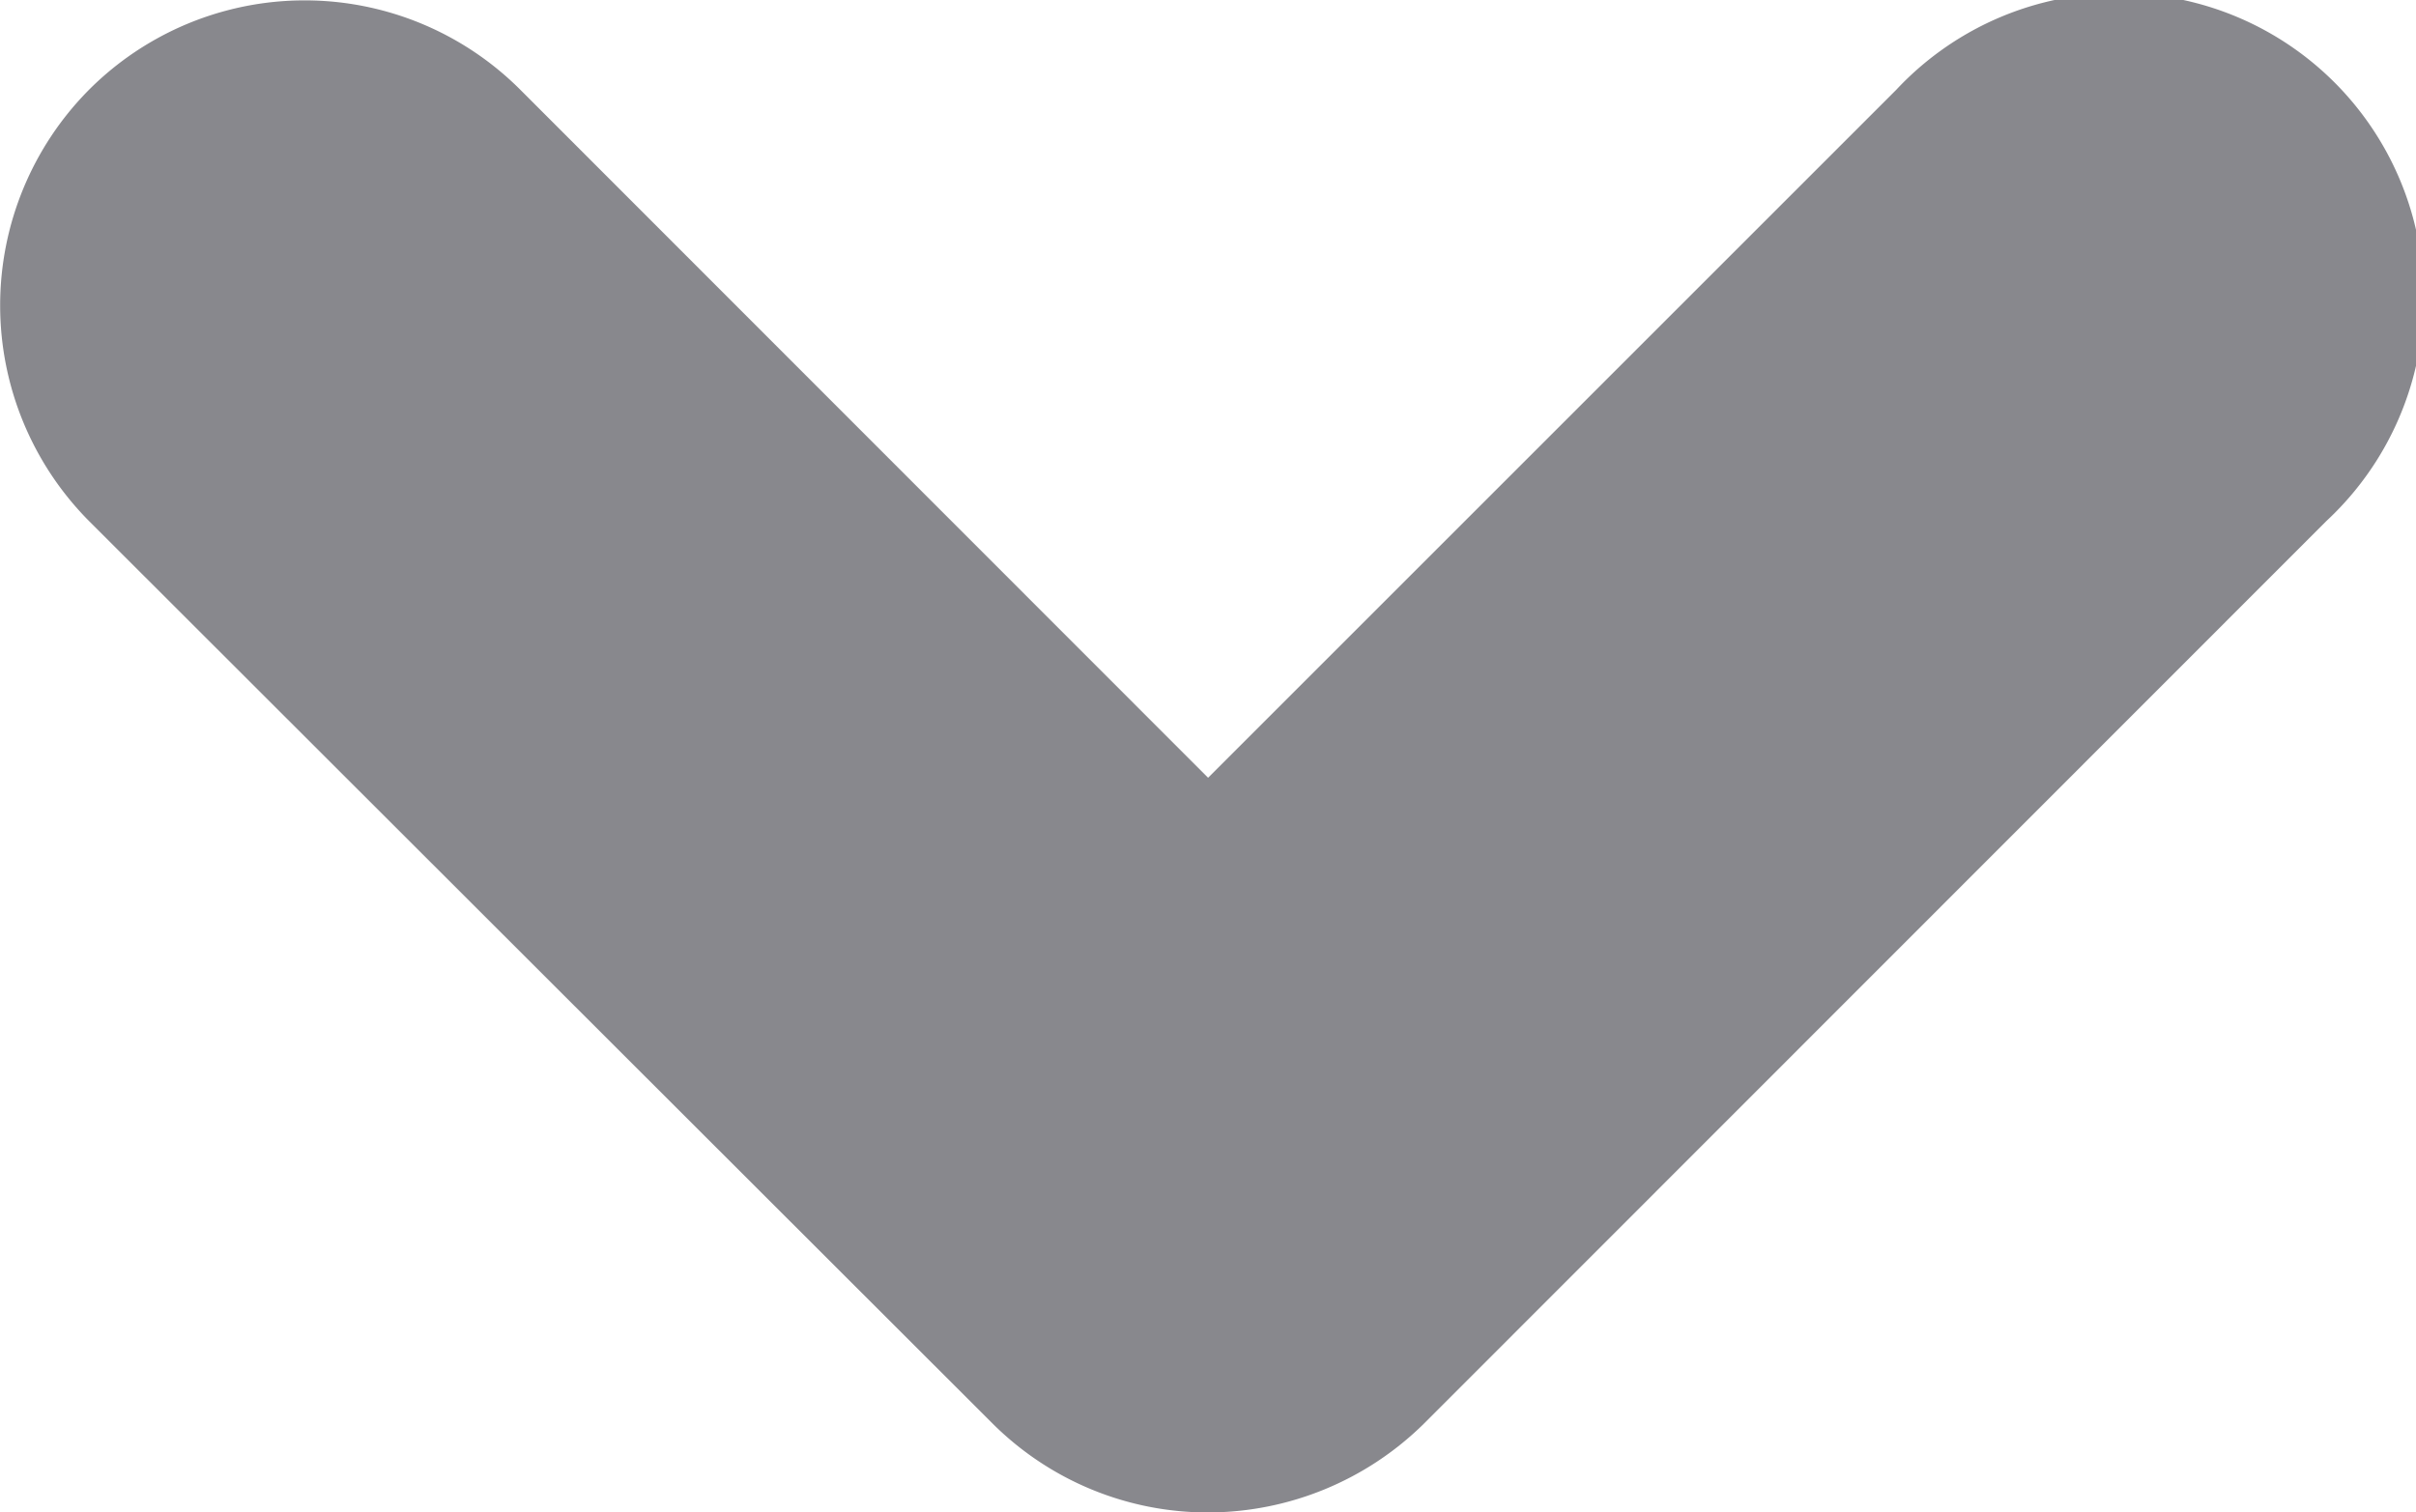 <svg xmlns="http://www.w3.org/2000/svg" width="11.891" height="7.445" viewBox="0 0 11.891 7.445">
  <path id="arrow-blue" d="M22554.346,17948.145l-4.449-4.445a1.507,1.507,0,0,1,0-2.123,1.5,1.5,0,0,1,2.123,0l3.385,3.387,3.387-3.387a1.5,1.5,0,1,1,2.117,2.123l-4.443,4.445a1.516,1.516,0,0,1-1.061.436A1.5,1.5,0,0,1,22554.346,17948.145Z" transform="translate(-22549.459 -17941.135)" fill="#88888d"/>
</svg>
